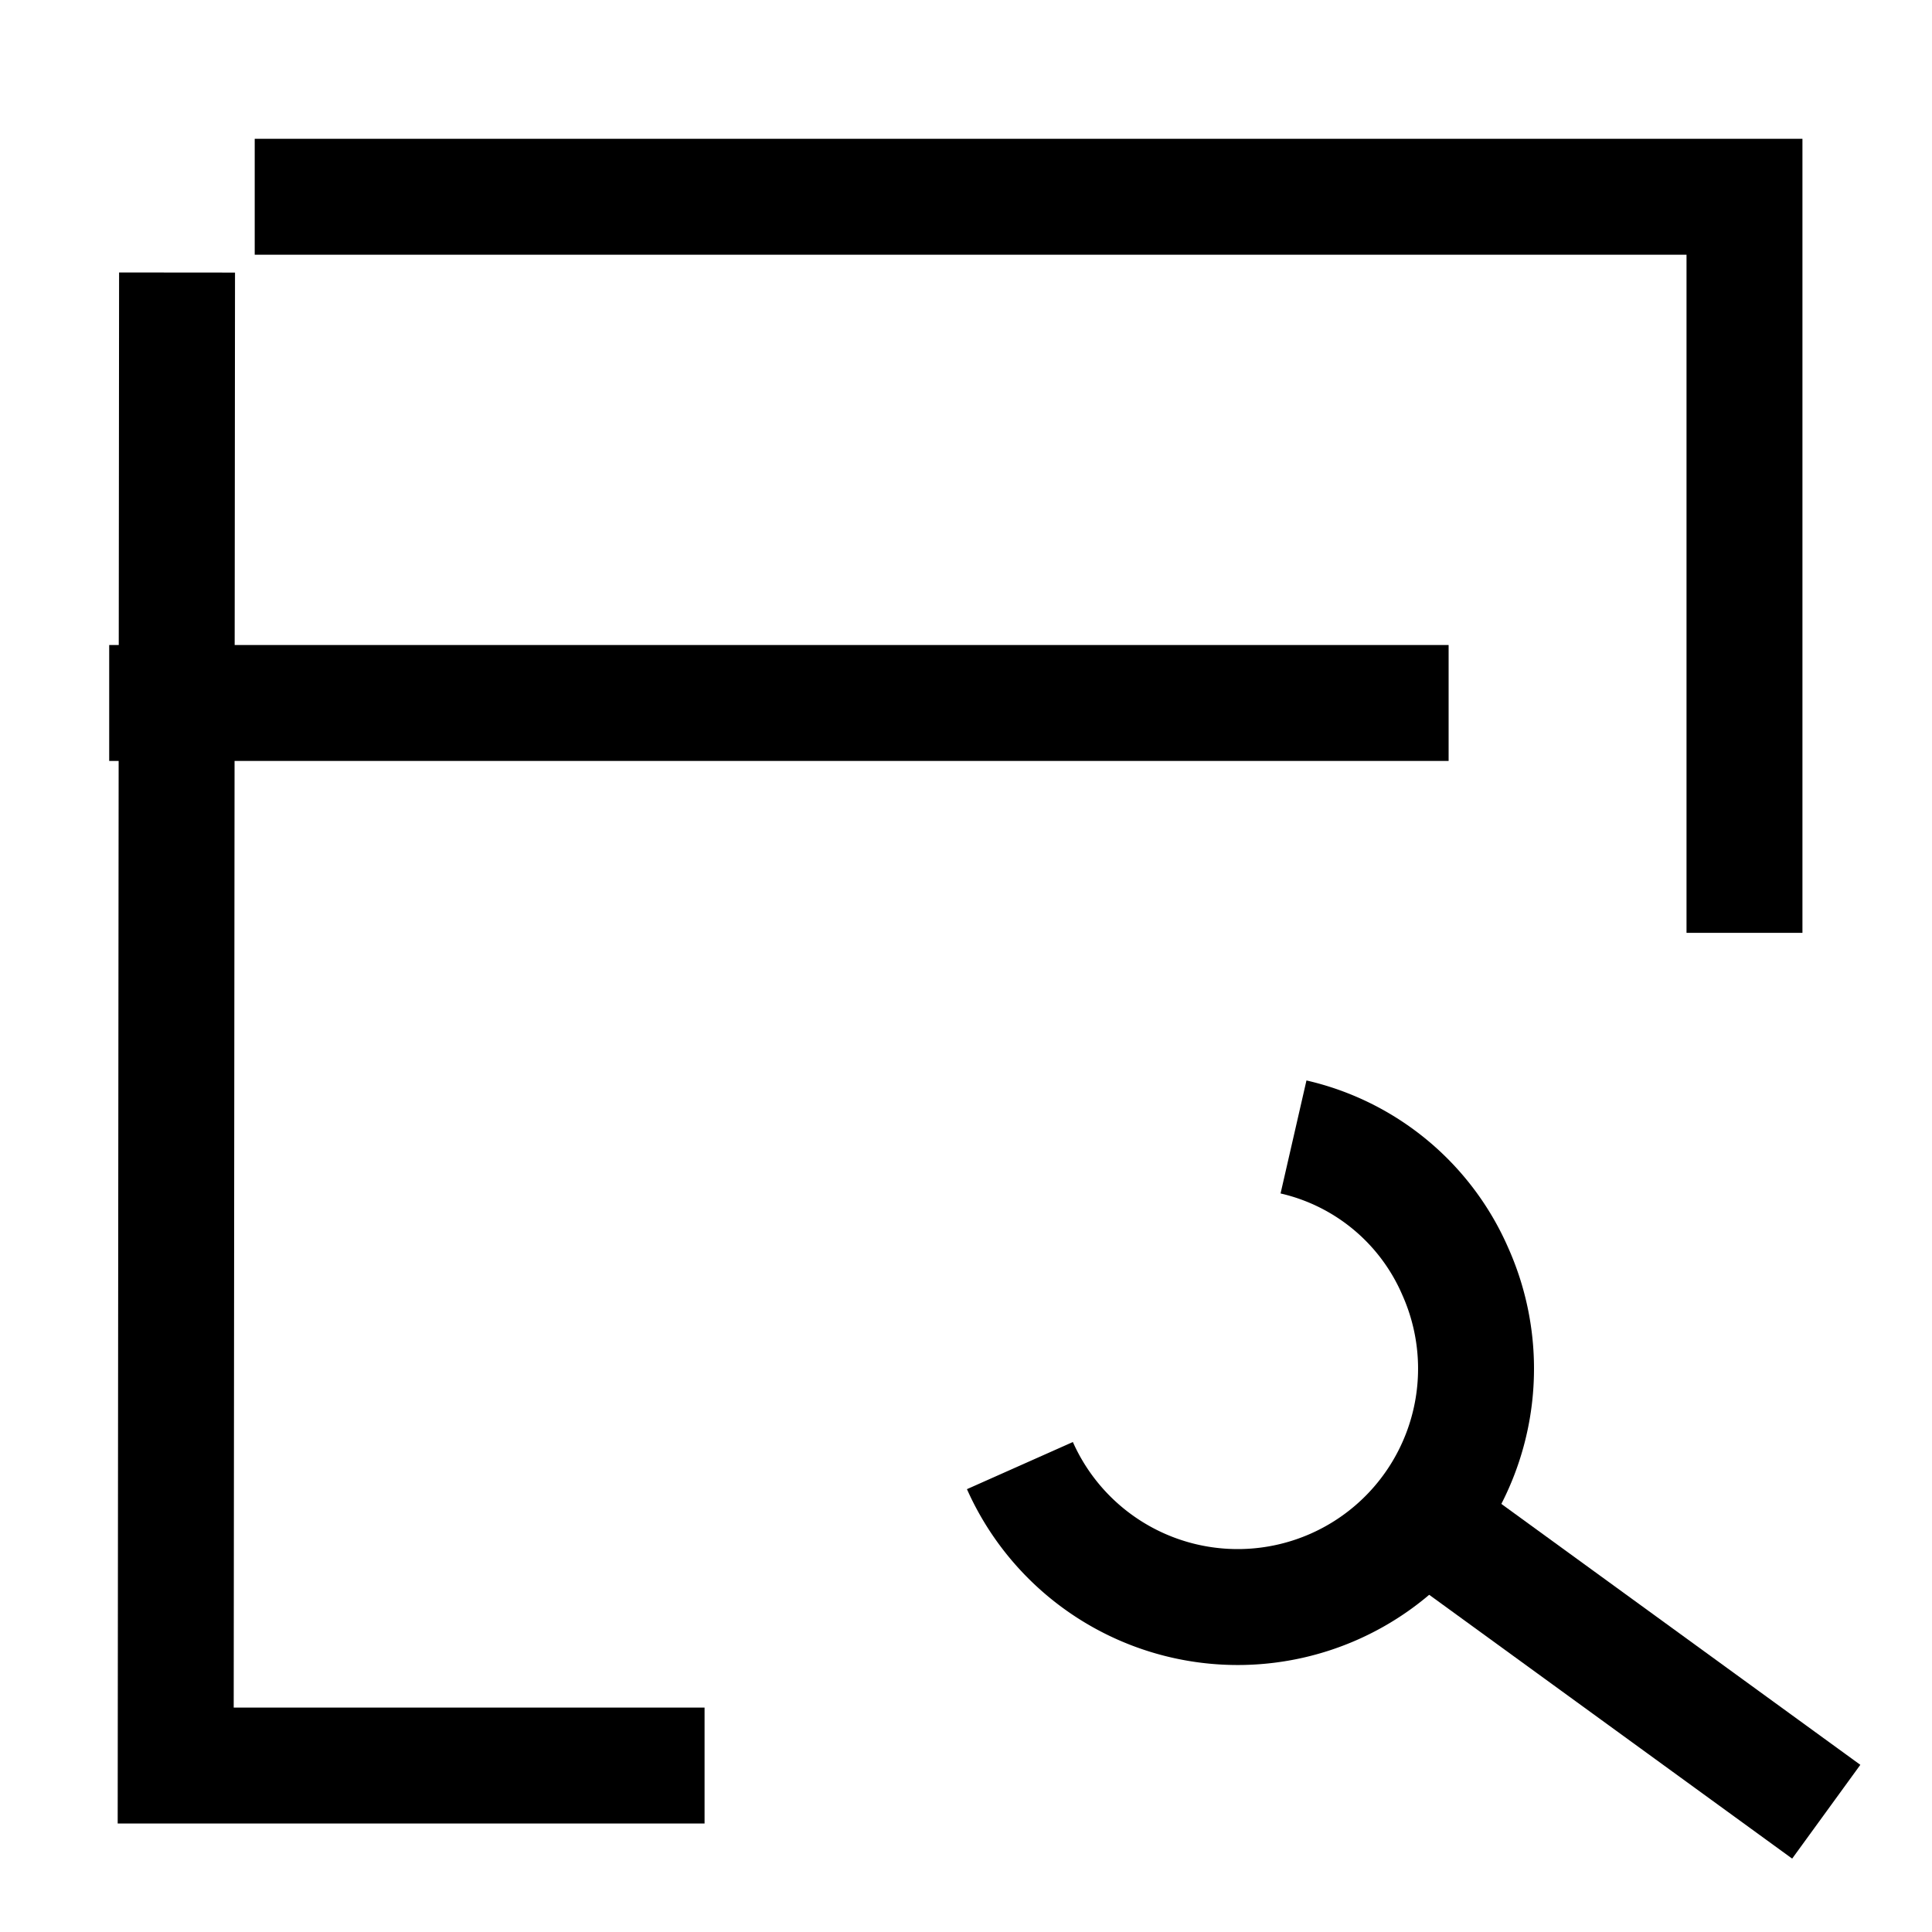 <svg xmlns="http://www.w3.org/2000/svg" xmlns:xlink="http://www.w3.org/1999/xlink" width="50" height="50" viewBox="0 0 50 50">
  <defs>
    <clipPath id="clip-path">
      <rect id="Rectangle_60945" data-name="Rectangle 60945" width="50" height="50" transform="translate(338 1232)" fill="#c9c9c9" opacity="0.248"/>
    </clipPath>
  </defs>
  <g id="Support_and_Maintenance" data-name="Support and Maintenance" transform="translate(-338 -1232)" clip-path="url(#clip-path)">
    <g id="Group_134894" data-name="Group 134894" transform="translate(1 -1.129)">
      <line id="Line_2672" data-name="Line 2672" x2="34.664" transform="translate(339.826 1251.322)" fill="none" stroke="#000" stroke-miterlimit="10" stroke-width="3"/>
      <rect id="Rectangle_60944" data-name="Rectangle 60944" width="45.693" height="44.782" transform="translate(339 1236.131)" fill="none"/>
      <g id="Group_134893" data-name="Group 134893" transform="matrix(0.809, 0.588, -0.588, 0.809, 367.688, 1257.947)">
        <line id="Line_2673" data-name="Line 2673" x1="13.586" transform="translate(12.794 8.106)" fill="none" stroke="#000" stroke-miterlimit="10" stroke-width="3"/>
        <path id="Path_130431" data-name="Path 130431" d="M9.926,0a6.031,6.031,0,0,1,2.41,4.891A6.168,6.168,0,0,1,0,4.891" transform="translate(0 10.683) rotate(-60)" fill="none" stroke="#000" stroke-width="3"/>
      </g>
      <path id="Path_130581" data-name="Path 130581" d="M6.135,5.092H44.69v19.05" transform="translate(337.457 1233.129)" fill="none" stroke="#000" stroke-miterlimit="10" stroke-width="3"/>
      <path id="Path_130582" data-name="Path 130582" d="M17.777,45.692H4.09L4.125,7.053" transform="translate(337.457 1233.129)" fill="none" stroke="#000" stroke-miterlimit="10" stroke-width="3"/>
    </g>
  </g>
</svg>
